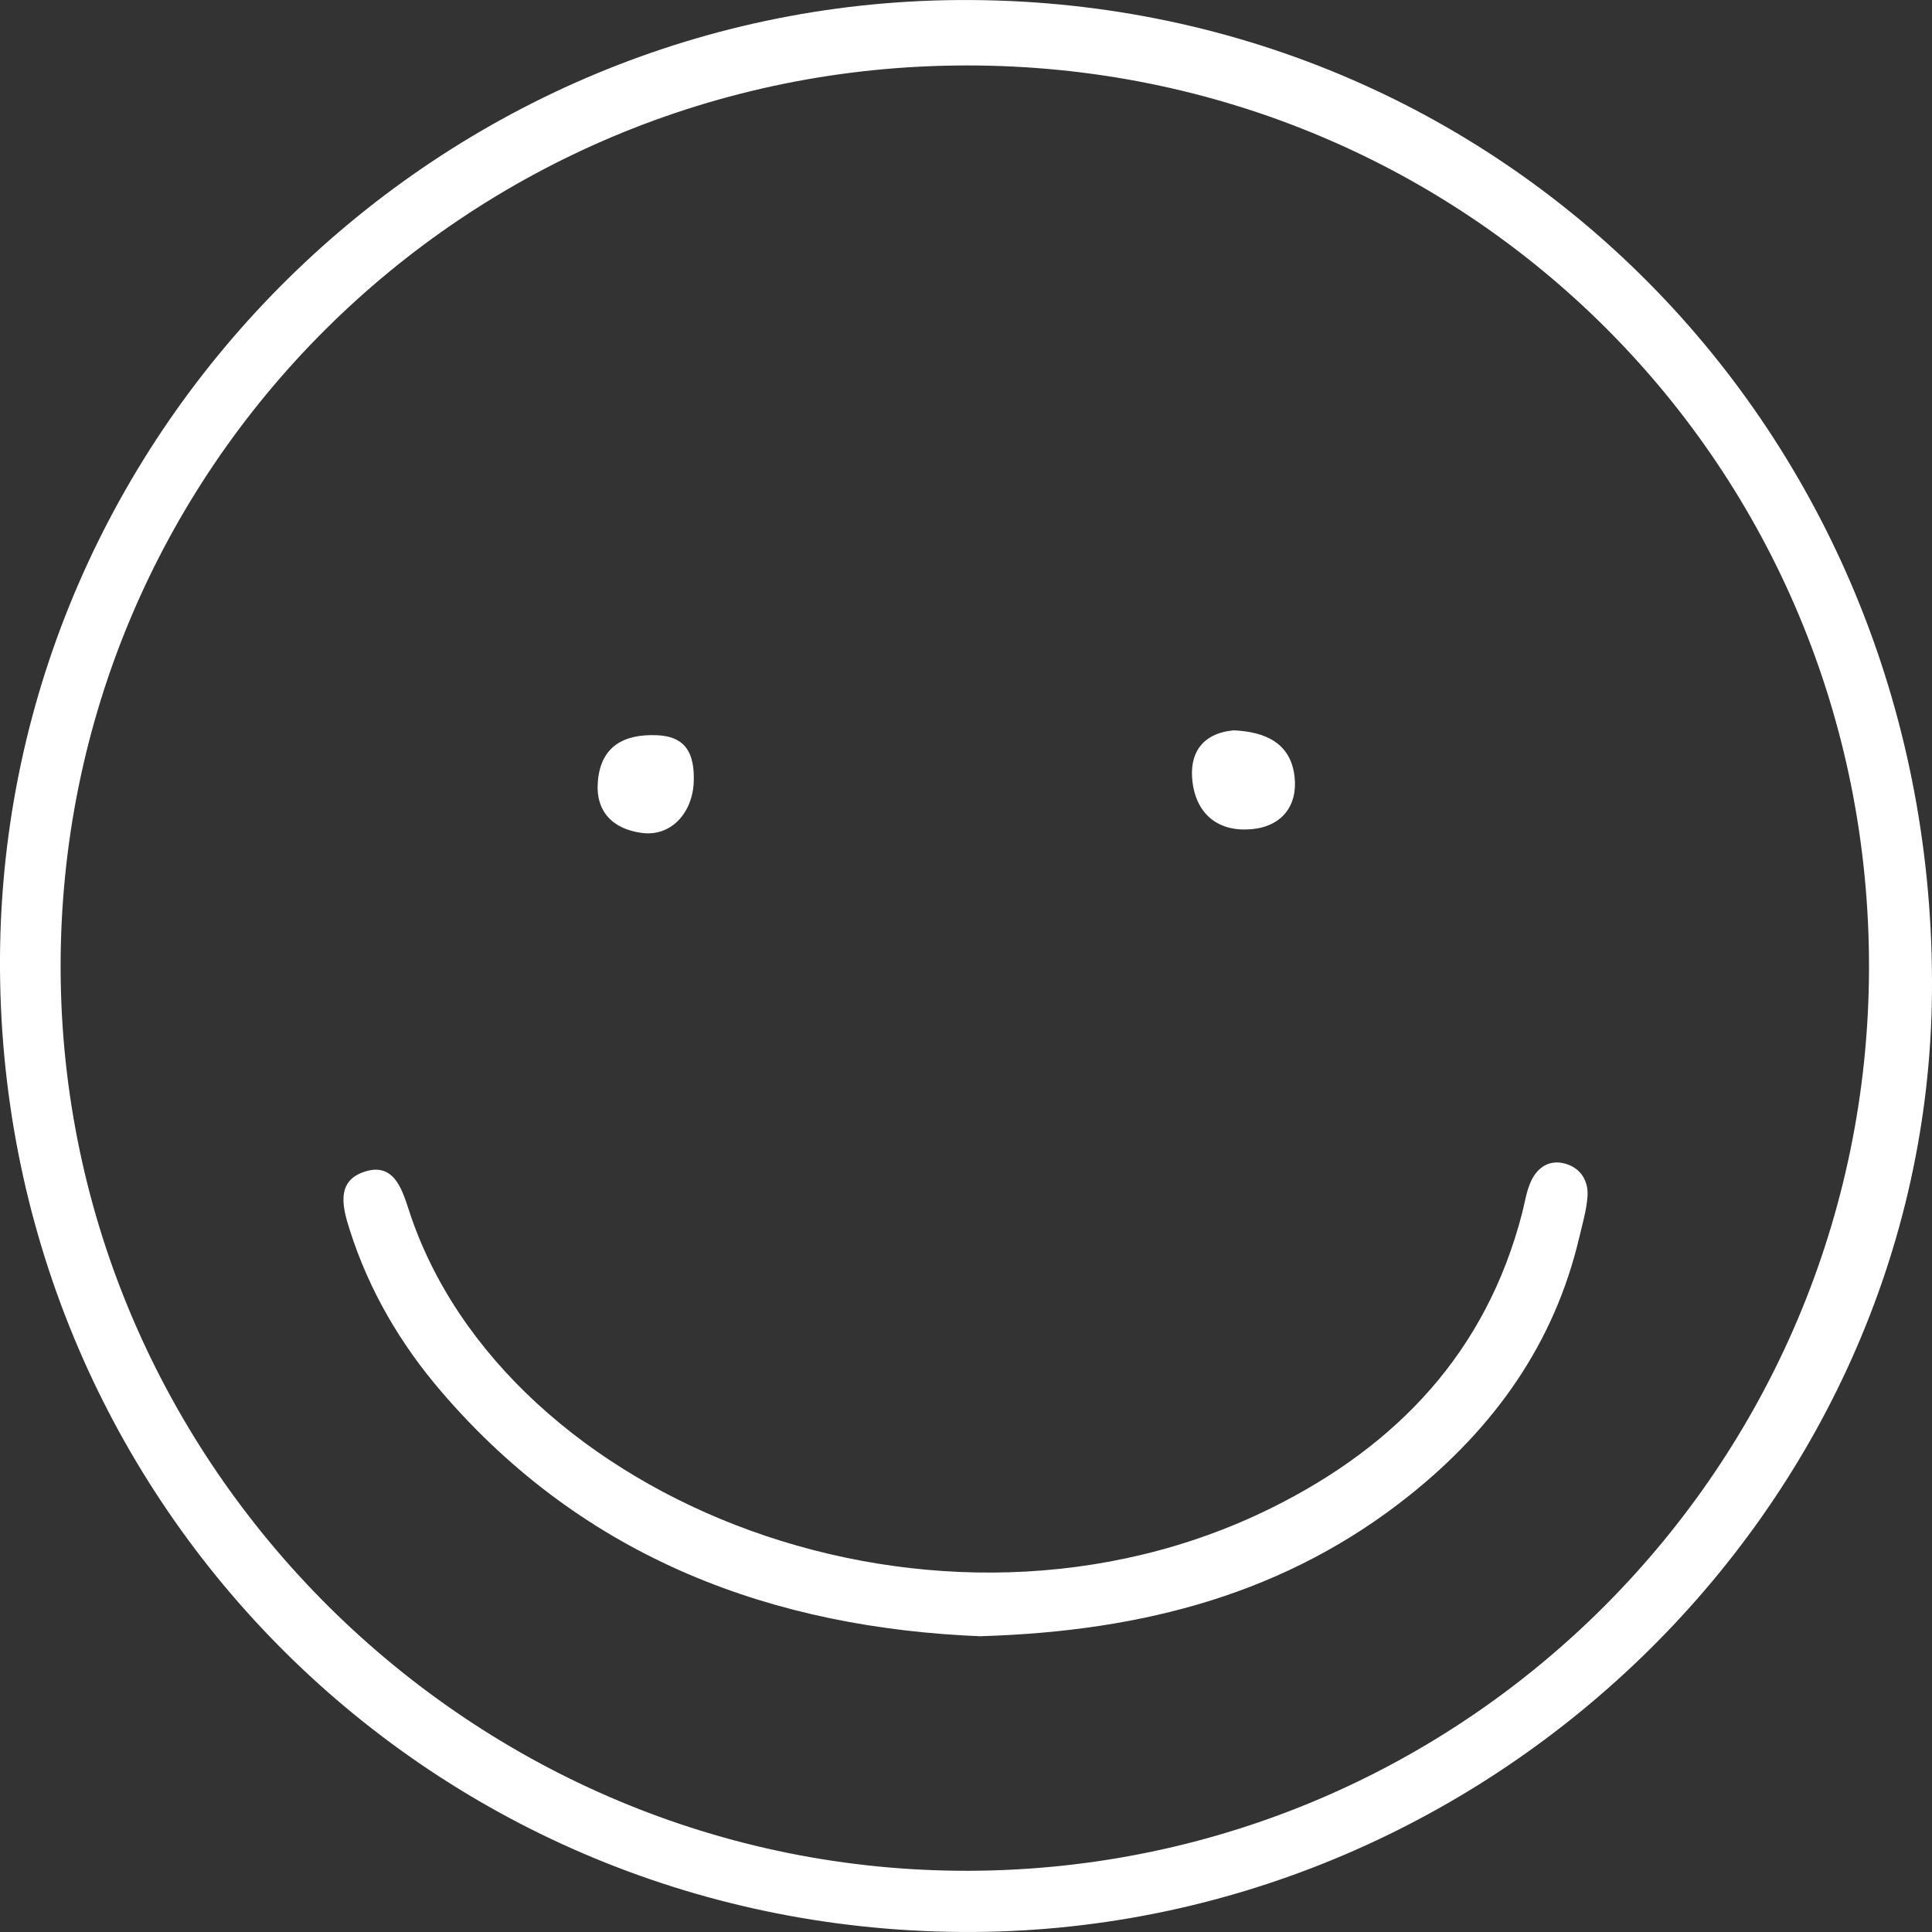 <svg xmlns="http://www.w3.org/2000/svg" width="48" height="48" viewBox="0 0 48 48" fill="none"><rect x="0" y="0" width="48" height="48" fill="#333333" stroke="none"/><g clip-path="url(#clip0_7998_35424)"><path d="M23.874 47.999C10.522 47.902 -0.081 37.143 0 23.777C0.082 10.624 10.953 -0.085 24.137 0.001C37.597 0.086 48.123 10.97 47.999 24.673C47.883 37.488 36.914 48.093 23.874 47.999ZM24.006 1.626C11.535 1.637 1.475 11.675 1.506 24.068C1.541 36.425 11.729 46.529 24.102 46.479C36.429 46.425 46.4 36.422 46.435 24.076C46.47 11.598 36.491 1.614 24.006 1.626Z" fill="white"></path><path d="M24.394 40.654C19.248 40.452 14.548 38.753 10.966 34.576C9.949 33.393 9.165 32.055 8.691 30.561C8.524 30.038 8.326 29.355 9.044 29.115C9.793 28.859 9.995 29.568 10.162 30.076C12.526 37.33 23.304 41.577 31.602 37.458C34.718 35.91 36.923 33.587 37.815 30.146C37.885 29.875 37.924 29.588 38.041 29.34C38.203 28.994 38.506 28.8 38.894 28.913C39.271 29.021 39.465 29.336 39.442 29.716C39.418 30.061 39.317 30.402 39.236 30.744C38.615 33.389 37.117 35.472 35.029 37.143C31.99 39.575 28.439 40.526 24.394 40.65V40.654Z" fill="white"></path><path d="M30.65 18.145C31.426 18.179 32.07 18.455 32.163 19.297C32.245 20.014 31.849 20.53 31.104 20.6C30.289 20.677 29.734 20.251 29.629 19.44C29.536 18.726 29.858 18.222 30.646 18.145H30.65Z" fill="white"></path><path d="M17.237 19.387C17.222 20.197 16.667 20.791 15.949 20.694C15.227 20.601 14.788 20.162 14.854 19.41C14.928 18.549 15.487 18.235 16.314 18.266C17.063 18.293 17.249 18.751 17.237 19.387Z" fill="white"></path></g><defs><clipPath id="clip0_7998_35424"><rect width="48" height="48" fill="white"></rect></clipPath></defs></svg>